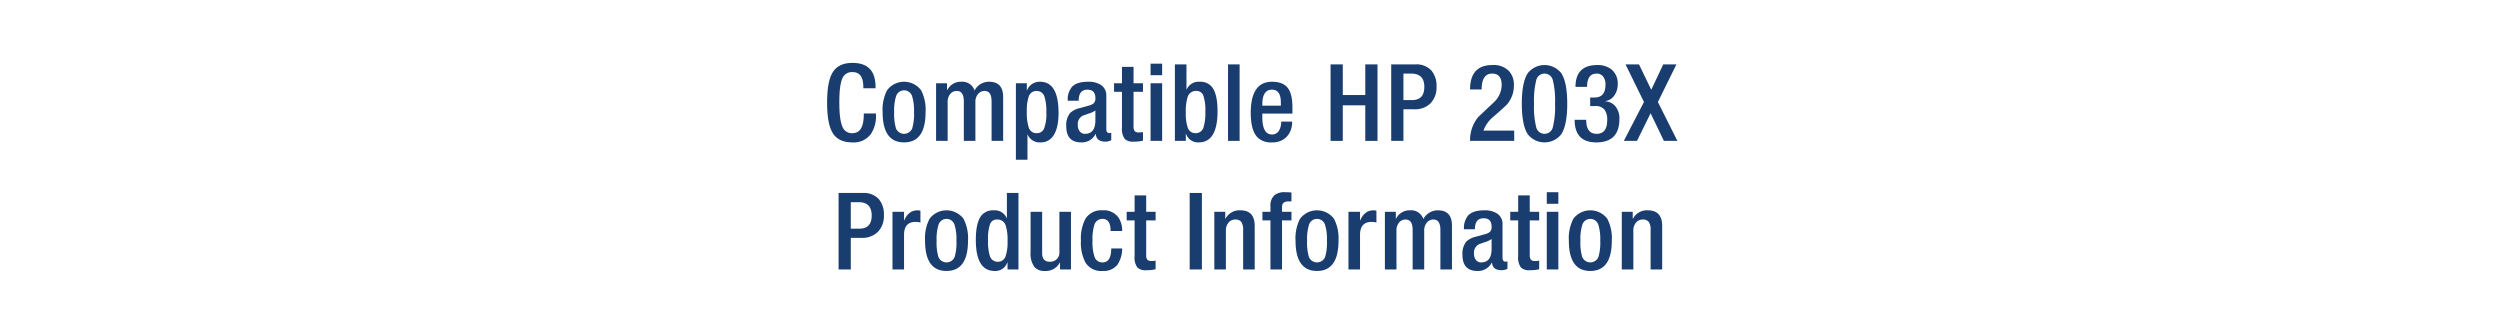 <svg id="Layer_1" data-name="Layer 1" xmlns="http://www.w3.org/2000/svg" viewBox="0 0 700 90"><rect width="700" height="90" fill="#fff"/><path d="M241.852,31.77h3.42v.45A8.927,8.927,0,0,1,243.861,37.5a5.928,5.928,0,0,1-5.19,2.37q-3.959,0-5.55-2.7-1.529-2.52-1.53-8.43,0-5.91,1.53-8.43,1.62-2.7,5.58-2.7,6.45,0,6.45,6.72v.39h-3.42v-.36q0-4.23-3.061-4.17a2.855,2.855,0,0,0-2.76,1.65q-.899,1.86-.899,6.81,0,4.98.899,6.9A2.783,2.783,0,0,0,238.671,37.29q3.18,0,3.181-5.16Z" fill="#1a3d70"/><path d="M247.132,31.38a11.85,11.85,0,0,1,1.26-6.12,5.955,5.955,0,0,1,9.51,0,11.85,11.85,0,0,1,1.26,6.12q0,8.49-6.029,8.49Q247.13,39.87,247.132,31.38Zm3.239,0a14.053,14.053,0,0,0,.511,4.59,2.46,2.46,0,0,0,4.529,0,14.081,14.081,0,0,0,.511-4.59A13.507,13.507,0,0,0,255.411,27a2.355,2.355,0,0,0-4.529,0A13.479,13.479,0,0,0,250.371,31.38Z" fill="#1a3d70"/><path d="M262.102,39.45V23.31h3.06V25.2h.09a4.171,4.171,0,0,1,3.87-2.31,3.575,3.575,0,0,1,3.75,2.46,4.544,4.544,0,0,1,4.08-2.46q3.93,0,3.931,4.29v12.27H277.642V28.38q0-2.91-1.95-2.91a2.318,2.318,0,0,0-1.771.78,3.346,3.346,0,0,0-.81,2.37V39.45h-3.24V28.38q0-2.91-1.979-2.91a2.318,2.318,0,0,0-1.771.78,3.419,3.419,0,0,0-.779,2.37V39.45Z" fill="#1a3d70"/><path d="M284.451,44.73V23.31h3.06v1.98h.061a3.752,3.752,0,0,1,3.63-2.4q5.19,0,5.189,8.7,0,4.59-1.661,6.69a4.078,4.078,0,0,1-3.354,1.59,3.634,3.634,0,0,1-3.686-2.31V44.73Zm3.06-13.53a13.28,13.28,0,0,0,.54,4.5A2.211,2.211,0,0,0,290.271,37.29,2.143,2.143,0,0,0,292.341,36a11.466,11.466,0,0,0,.63-4.56,13.381,13.381,0,0,0-.51-4.35,2.247,2.247,0,0,0-2.22-1.62,2.223,2.223,0,0,0-2.19,1.56A11.808,11.808,0,0,0,287.511,31.2Z" fill="#1a3d70"/><path d="M309.771,26.858v9.259q0,1.143.84,1.143a.981.981,0,0,0,.54-.12v2.125a3.758,3.758,0,0,1-1.59.395q-2.61,0-2.73-2.16h-.06A4.273,4.273,0,0,1,302.75,39.87q-4.2,0-4.199-4.53a5.367,5.367,0,0,1,1.05-3.66A5.654,5.654,0,0,1,302.301,30.27l2.52-.69a3.412,3.412,0,0,0,1.38-.63,1.828,1.828,0,0,0,.51-1.44q0-2.4-2.22-2.4-2.459,0-2.46,3.09H298.971A5.446,5.446,0,0,1,300.2,24.27q1.351-1.379,4.44-1.38a6.362,6.362,0,0,1,3.63.902A3.464,3.464,0,0,1,309.771,26.858Zm-3.061,6.772V30.93a6.326,6.326,0,0,1-1.77.84q-1.591.541-1.83.66A2.595,2.595,0,0,0,301.79,35.04a2.635,2.635,0,0,0,.511,1.71,1.768,1.768,0,0,0,1.5.72Q306.71,37.47,306.71,33.63Z" fill="#1a3d70"/><path d="M311.931,25.71v-2.4h2.22V18.72h3.24v4.59h2.64V25.71h-2.64v9.656a2.13,2.13,0,0,0,.314,1.338,1.45,1.45,0,0,0,1.155.376,4.644,4.644,0,0,0,1.17-.12v2.427a10.334,10.334,0,0,1-2.61.273,3.343,3.343,0,0,1-2.46-.721,4.663,4.663,0,0,1-.81-3.187V25.71Z" fill="#1a3d70"/><path d="M322.16,21.06V17.82h3.24v3.24Zm0,18.39V23.31h3.24V39.45Z" fill="#1a3d70"/><path d="M328.97,39.45V18.03H332.21V25.2a3.634,3.634,0,0,1,3.686-2.31,4.191,4.191,0,0,1,3.443,1.44q1.572,1.98,1.571,6.84,0,8.7-5.28,8.7a3.519,3.519,0,0,1-3.54-2.4h-.06v1.98Zm3.061-7.89a11.803,11.803,0,0,0,.54,4.17A2.221,2.221,0,0,0,334.76,37.29a2.247,2.247,0,0,0,2.22-1.62,13.377,13.377,0,0,0,.511-4.35,12.885,12.885,0,0,0-.556-4.56,1.978,1.978,0,0,0-1.965-1.29,2.395,2.395,0,0,0-2.399,1.59A13.126,13.126,0,0,0,332.03,31.56Z" fill="#1a3d70"/><path d="M343.85,39.45V18.03h3.24V39.45Z" fill="#1a3d70"/><path d="M361.879,31.8h-8.43V32.73q0,4.921,2.699,4.92a2.216,2.216,0,0,0,2.04-1.2,4.837,4.837,0,0,0,.54-2.4h3.061a5.868,5.868,0,0,1-1.516,4.245,5.493,5.493,0,0,1-4.154,1.575,5.333,5.333,0,0,1-3.931-1.32q-1.979-1.95-1.98-6.93,0-8.73,5.97-8.73,3.209,0,4.53,1.92,1.17,1.65,1.17,5.28Zm-8.43-2.22h5.189V28.71q0-3.6-2.49-3.6-2.7,0-2.699,4.14Z" fill="#1a3d70"/><path d="M372.559,39.45V18.03h3.42v8.58h6.301V18.03h3.42V39.45H382.279v-9.96h-6.301v9.96Z" fill="#1a3d70"/><path d="M389.539,39.45V18.03h6.779a5.673,5.673,0,0,1,4.5,1.74,6.628,6.628,0,0,1,1.41,4.5,6.374,6.374,0,0,1-1.649,4.62,6.121,6.121,0,0,1-4.62,1.71h-3v8.85ZM392.959,20.61V28.02h2.43q3.42,0,3.42-3.69,0-3.719-3.66-3.72Z" fill="#1a3d70"/><path d="M423.979,36.57V39.45H411.618a10.119,10.119,0,0,1,2.295-6.69q2.115-2.01,4.261-4.02a6.795,6.795,0,0,0,2.295-4.92q0-3.21-2.641-3.21-2.969,0-2.97,4.44h-3.24q0-6.84,6.271-6.84a5.946,5.946,0,0,1,4.62,1.68,5.596,5.596,0,0,1,1.38,3.99,8.031,8.031,0,0,1-1.86,5.28q-.39.48-3.72,3.39a9.018,9.018,0,0,0-2.94,4.02Z" fill="#1a3d70"/><path d="M426.108,29.04q0-5.94,1.65-8.52a5.957,5.957,0,0,1,9.42,0q1.649,2.581,1.649,8.52,0,5.94-1.649,8.52a5.957,5.957,0,0,1-9.42,0Q426.108,34.98,426.108,29.04Zm3.42,0a23.812,23.812,0,0,0,.6,6.54,2.394,2.394,0,0,0,4.681,0,23.852,23.852,0,0,0,.6-6.54,23.79,23.79,0,0,0-.615-6.585,2.387,2.387,0,0,0-4.649,0A23.791,23.791,0,0,0,429.528,29.04Z" fill="#1a3d70"/><path d="M440.898,33.54h3.239q0,3.931,2.91,3.93,2.971,0,2.97-3.81a4.728,4.728,0,0,0-.779-3,3.263,3.263,0,0,0-2.67-.96h-1.32V27.3h1.229q3.06,0,3.061-3.63a3.572,3.572,0,0,0-.57-2.1,2.155,2.155,0,0,0-1.89-.96q-2.7,0-2.7,3.72H441.138q0-6.12,6.12-6.12a6.24,6.24,0,0,1,3.811,1.11,5.041,5.041,0,0,1,1.89,4.32,5.272,5.272,0,0,1-.93,3.06,3.567,3.567,0,0,1-2.46,1.59v.09A3.888,3.888,0,0,1,452.328,29.79a5.353,5.353,0,0,1,1.11,3.51q0,6.57-6.48,6.57Q440.898,39.87,440.898,33.54Z" fill="#1a3d70"/><path d="M454.668,39.45l5.641-10.89-5.16-10.53h3.779l3.421,7.11,3.359-7.11h3.69L464.208,28.56l5.46,10.89h-3.779L462.168,31.71,458.358,39.45Z" fill="#1a3d70"/><path d="M234.802,75.45V54.03H241.582a5.678,5.678,0,0,1,4.5,1.739,6.633,6.633,0,0,1,1.41,4.5,6.373,6.373,0,0,1-1.65,4.62,6.116,6.116,0,0,1-4.62,1.71h-3V75.45Zm3.42-18.84v7.409h2.431q3.419,0,3.42-3.689,0-3.719-3.66-3.72Z" fill="#1a3d70"/><path d="M249.892,75.45V59.31h3.24v2.521q1.185-2.94,3.8-2.94a2.967,2.967,0,0,1,.79.12v3.3a5.617,5.617,0,0,0-1.35-.18q-3.24,0-3.24,3.66V75.45Z" fill="#1a3d70"/><path d="M259.012,67.38a11.85,11.85,0,0,1,1.26-6.12,5.956,5.956,0,0,1,9.511,0,11.85,11.85,0,0,1,1.26,6.12q0,8.49-6.03,8.49Q259.012,75.87,259.012,67.38Zm3.24,0a14.086,14.086,0,0,0,.51,4.59,2.46,2.46,0,0,0,4.53,0,14.086,14.086,0,0,0,.51-4.59A13.511,13.511,0,0,0,267.292,63a2.355,2.355,0,0,0-4.53,0A13.512,13.512,0,0,0,262.252,67.38Z" fill="#1a3d70"/><path d="M282.111,75.45V73.47h-.06a3.521,3.521,0,0,1-3.54,2.4q-5.281,0-5.28-8.7,0-4.86,1.571-6.84a4.19,4.19,0,0,1,3.443-1.44,3.635,3.635,0,0,1,3.686,2.311V54.03h3.24V75.45Zm0-7.891a13.13,13.13,0,0,0-.54-4.5,2.396,2.396,0,0,0-2.399-1.59,1.978,1.978,0,0,0-1.965,1.29,12.867,12.867,0,0,0-.556,4.561,13.347,13.347,0,0,0,.511,4.35A2.246,2.246,0,0,0,279.382,73.29a2.221,2.221,0,0,0,2.189-1.561A11.801,11.801,0,0,0,282.111,67.56Z" fill="#1a3d70"/><path d="M296.812,75.45V73.56h-.09a4.391,4.391,0,0,1-4.141,2.311A3.697,3.697,0,0,1,289.671,74.79a6.327,6.327,0,0,1-1.109-4.2V59.31h3.239V70.89q0,2.401,2.19,2.4a2.667,2.667,0,0,0,1.875-.705,2.577,2.577,0,0,0,.765-1.995V59.31h3.24V75.45Z" fill="#1a3d70"/><path d="M311.15,69.57h3.061a8.217,8.217,0,0,1-1.354,4.59,4.958,4.958,0,0,1-4.182,1.71A5.131,5.131,0,0,1,303.924,73.5a11.825,11.825,0,0,1-1.263-6.12,11.85,11.85,0,0,1,1.26-6.12,5.194,5.194,0,0,1,4.74-2.37,5.013,5.013,0,0,1,4.59,2.13,6.565,6.565,0,0,1,.96,3.66H310.971q0-3.419-2.31-3.39a2.325,2.325,0,0,0-2.25,1.71,13.478,13.478,0,0,0-.511,4.38,13.431,13.431,0,0,0,.513,4.38,2.29,2.29,0,0,0,2.264,1.71Q311.151,73.5,311.15,69.57Z" fill="#1a3d70"/><path d="M315.471,61.71V59.31h2.22V54.72h3.24v4.59h2.64V61.71h-2.64v9.655a2.131,2.131,0,0,0,.314,1.339,1.45,1.45,0,0,0,1.155.376,4.667,4.667,0,0,0,1.17-.12v2.427a10.309,10.309,0,0,1-2.61.273,3.341,3.341,0,0,1-2.46-.722,4.661,4.661,0,0,1-.81-3.187V61.71Z" fill="#1a3d70"/><path d="M333.11,75.45V54.03h3.42V75.45Z" fill="#1a3d70"/><path d="M340.01,75.45V59.31h3.06V61.2h.09a4.393,4.393,0,0,1,4.141-2.311q4.02,0,4.02,4.38V75.45H348.079V64.38a3.779,3.779,0,0,0-.51-2.235,2.048,2.048,0,0,0-1.74-.675,2.315,2.315,0,0,0-1.77.78,3.341,3.341,0,0,0-.811,2.37V75.45Z" fill="#1a3d70"/><path d="M355.729,75.45V61.71h-2.25V59.31h2.25V57.818a3.936,3.936,0,0,1,1.08-3.133,4.439,4.439,0,0,1,3.03-.865,14.521,14.521,0,0,1,1.771.09v2.49h-.9q-1.74,0-1.74,1.514v1.396h2.641V61.71h-2.641V75.45Z" fill="#1a3d70"/><path d="M362.749,67.38a11.85,11.85,0,0,1,1.26-6.12,5.956,5.956,0,0,1,9.511,0,11.85,11.85,0,0,1,1.26,6.12q0,8.49-6.03,8.49Q362.749,75.87,362.749,67.38Zm3.24,0a14.086,14.086,0,0,0,.51,4.59,2.46,2.46,0,0,0,4.53,0,14.086,14.086,0,0,0,.51-4.59A13.512,13.512,0,0,0,371.029,63a2.355,2.355,0,0,0-4.53,0A13.512,13.512,0,0,0,365.989,67.38Z" fill="#1a3d70"/><path d="M377.569,75.45V59.31h3.239v2.521q1.187-2.94,3.8-2.94a2.968,2.968,0,0,1,.791.12v3.3a5.63,5.63,0,0,0-1.351-.18q-3.24,0-3.24,3.66V75.45Z" fill="#1a3d70"/><path d="M387.769,75.45V59.31h3.06V61.2h.09a4.172,4.172,0,0,1,3.87-2.311,3.575,3.575,0,0,1,3.75,2.46,4.544,4.544,0,0,1,4.08-2.46q3.93,0,3.931,4.29V75.45h-3.24V64.38q0-2.909-1.95-2.91a2.318,2.318,0,0,0-1.771.78,3.345,3.345,0,0,0-.81,2.37V75.45h-3.24V64.38q0-2.909-1.98-2.91a2.318,2.318,0,0,0-1.77.78,3.418,3.418,0,0,0-.779,2.37V75.45Z" fill="#1a3d70"/><path d="M420.708,62.858v9.259q0,1.143.841,1.143a.977.977,0,0,0,.539-.12v2.126a3.751,3.751,0,0,1-1.59.395q-2.609,0-2.729-2.16H417.708a4.273,4.273,0,0,1-4.02,2.37q-4.201,0-4.2-4.53a5.368,5.368,0,0,1,1.05-3.66,5.663,5.663,0,0,1,2.7-1.41l2.521-.689a3.425,3.425,0,0,0,1.38-.63,1.829,1.829,0,0,0,.51-1.44q0-2.399-2.22-2.399-2.461,0-2.46,3.09H409.908a5.447,5.447,0,0,1,1.23-3.931q1.349-1.378,4.439-1.38a6.356,6.356,0,0,1,3.63.902A3.464,3.464,0,0,1,420.708,62.858Zm-3.06,6.771V66.93a6.322,6.322,0,0,1-1.771.84q-1.589.541-1.829.66A2.594,2.594,0,0,0,412.729,71.04a2.642,2.642,0,0,0,.51,1.71,1.77,1.77,0,0,0,1.5.72Q417.647,73.47,417.648,69.63Z" fill="#1a3d70"/><path d="M422.868,61.71V59.31h2.22V54.72h3.24v4.59h2.641V61.71h-2.641v9.655a2.13,2.13,0,0,0,.315,1.339,1.449,1.449,0,0,0,1.154.376,4.676,4.676,0,0,0,1.171-.12v2.427a10.319,10.319,0,0,1-2.61.273,3.339,3.339,0,0,1-2.46-.722,4.66,4.66,0,0,1-.811-3.187V61.71Z" fill="#1a3d70"/><path d="M433.099,57.06V53.82h3.24v3.239Zm0,18.391V59.31h3.24V75.45Z" fill="#1a3d70"/><path d="M439.278,67.38a11.85,11.85,0,0,1,1.26-6.12,5.955,5.955,0,0,1,9.51,0,11.85,11.85,0,0,1,1.26,6.12q0,8.49-6.029,8.49Q439.277,75.87,439.278,67.38Zm3.239,0a14.052,14.052,0,0,0,.511,4.59,2.46,2.46,0,0,0,4.529,0,14.079,14.079,0,0,0,.511-4.59A13.506,13.506,0,0,0,447.558,63a2.355,2.355,0,0,0-4.529,0A13.478,13.478,0,0,0,442.518,67.38Z" fill="#1a3d70"/><path d="M454.098,75.45V59.31h3.061V61.2h.09a4.39,4.39,0,0,1,4.14-2.311q4.02,0,4.021,4.38V75.45H462.168V64.38a3.779,3.779,0,0,0-.51-2.235,2.05,2.05,0,0,0-1.74-.675,2.318,2.318,0,0,0-1.771.78,3.341,3.341,0,0,0-.81,2.37V75.45Z" fill="#1a3d70"/></svg>